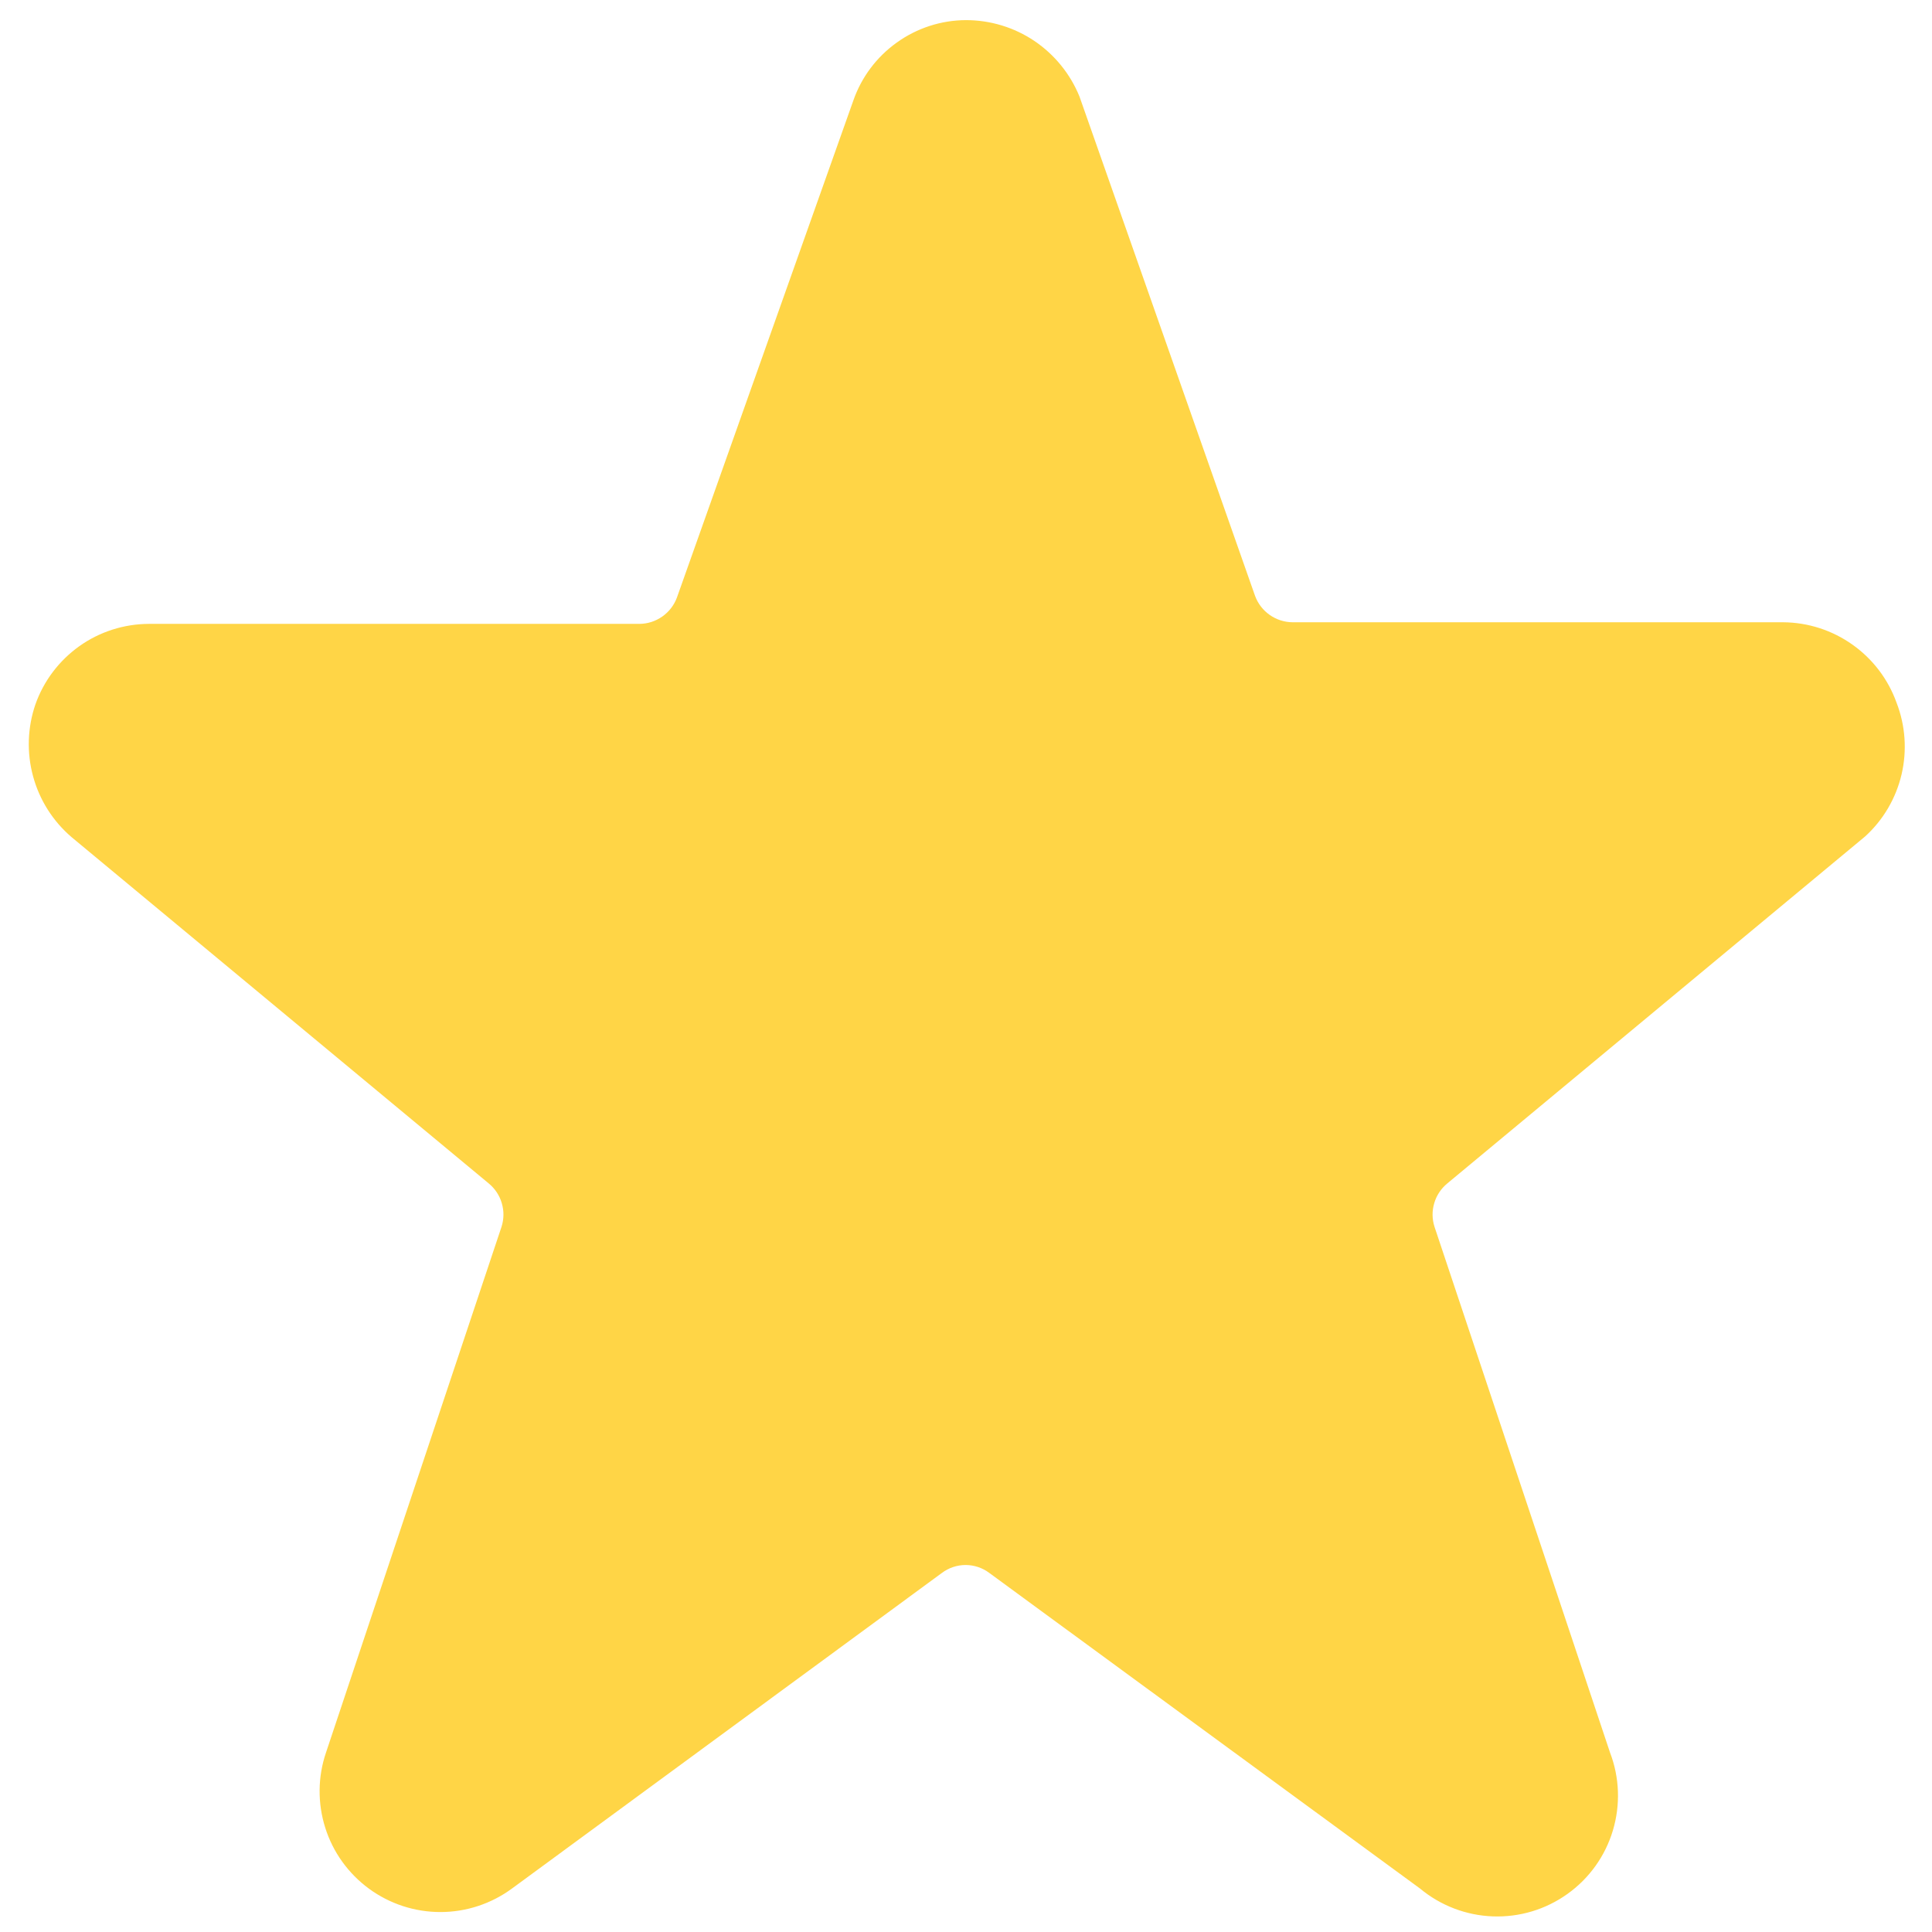 <svg width="24" height="24" viewBox="0 0 24 24" fill="none" xmlns="http://www.w3.org/2000/svg">
<g id="Style=Rating Star" clip-path="url(#clip0_916_3856)">
<path id="Vector" d="M23.56 8.73C23.456 8.439 23.265 8.187 23.012 8.008C22.76 7.829 22.459 7.732 22.15 7.73H16.06C15.957 7.73 15.857 7.698 15.773 7.639C15.689 7.58 15.625 7.497 15.59 7.4L13.41 1.2C13.296 0.919 13.101 0.679 12.85 0.509C12.599 0.34 12.303 0.25 12 0.25C11.692 0.251 11.392 0.348 11.141 0.528C10.89 0.707 10.701 0.959 10.6 1.25L8.41 7.42C8.375 7.517 8.311 7.6 8.227 7.659C8.143 7.718 8.043 7.75 7.94 7.75H1.85C1.541 7.751 1.239 7.847 0.987 8.026C0.734 8.206 0.543 8.458 0.44 8.75C0.341 9.038 0.331 9.35 0.411 9.644C0.491 9.939 0.658 10.202 0.89 10.4L6.07 14.7C6.148 14.764 6.205 14.849 6.233 14.945C6.262 15.042 6.261 15.144 6.23 15.24L4.05 21.77C3.947 22.072 3.944 22.4 4.04 22.704C4.136 23.009 4.327 23.274 4.585 23.463C4.842 23.651 5.154 23.753 5.473 23.752C5.792 23.752 6.103 23.649 6.36 23.46L11.7 19.54C11.785 19.476 11.889 19.441 11.995 19.441C12.101 19.441 12.205 19.476 12.29 19.54L17.64 23.46C17.895 23.672 18.213 23.794 18.545 23.806C18.877 23.818 19.203 23.72 19.473 23.526C19.743 23.333 19.941 23.056 20.036 22.738C20.131 22.42 20.119 22.08 20 21.77L17.82 15.24C17.789 15.144 17.788 15.042 17.817 14.945C17.845 14.849 17.902 14.764 17.98 14.7L23.17 10.39C23.395 10.185 23.552 9.917 23.622 9.62C23.691 9.324 23.67 9.014 23.56 8.73Z" fill="#FFD546"/>
</g>
<defs>
<clipPath id="clip0_916_3856">
<rect width="24" height="24" fill="white"/>
</clipPath>
</defs>
</svg>
